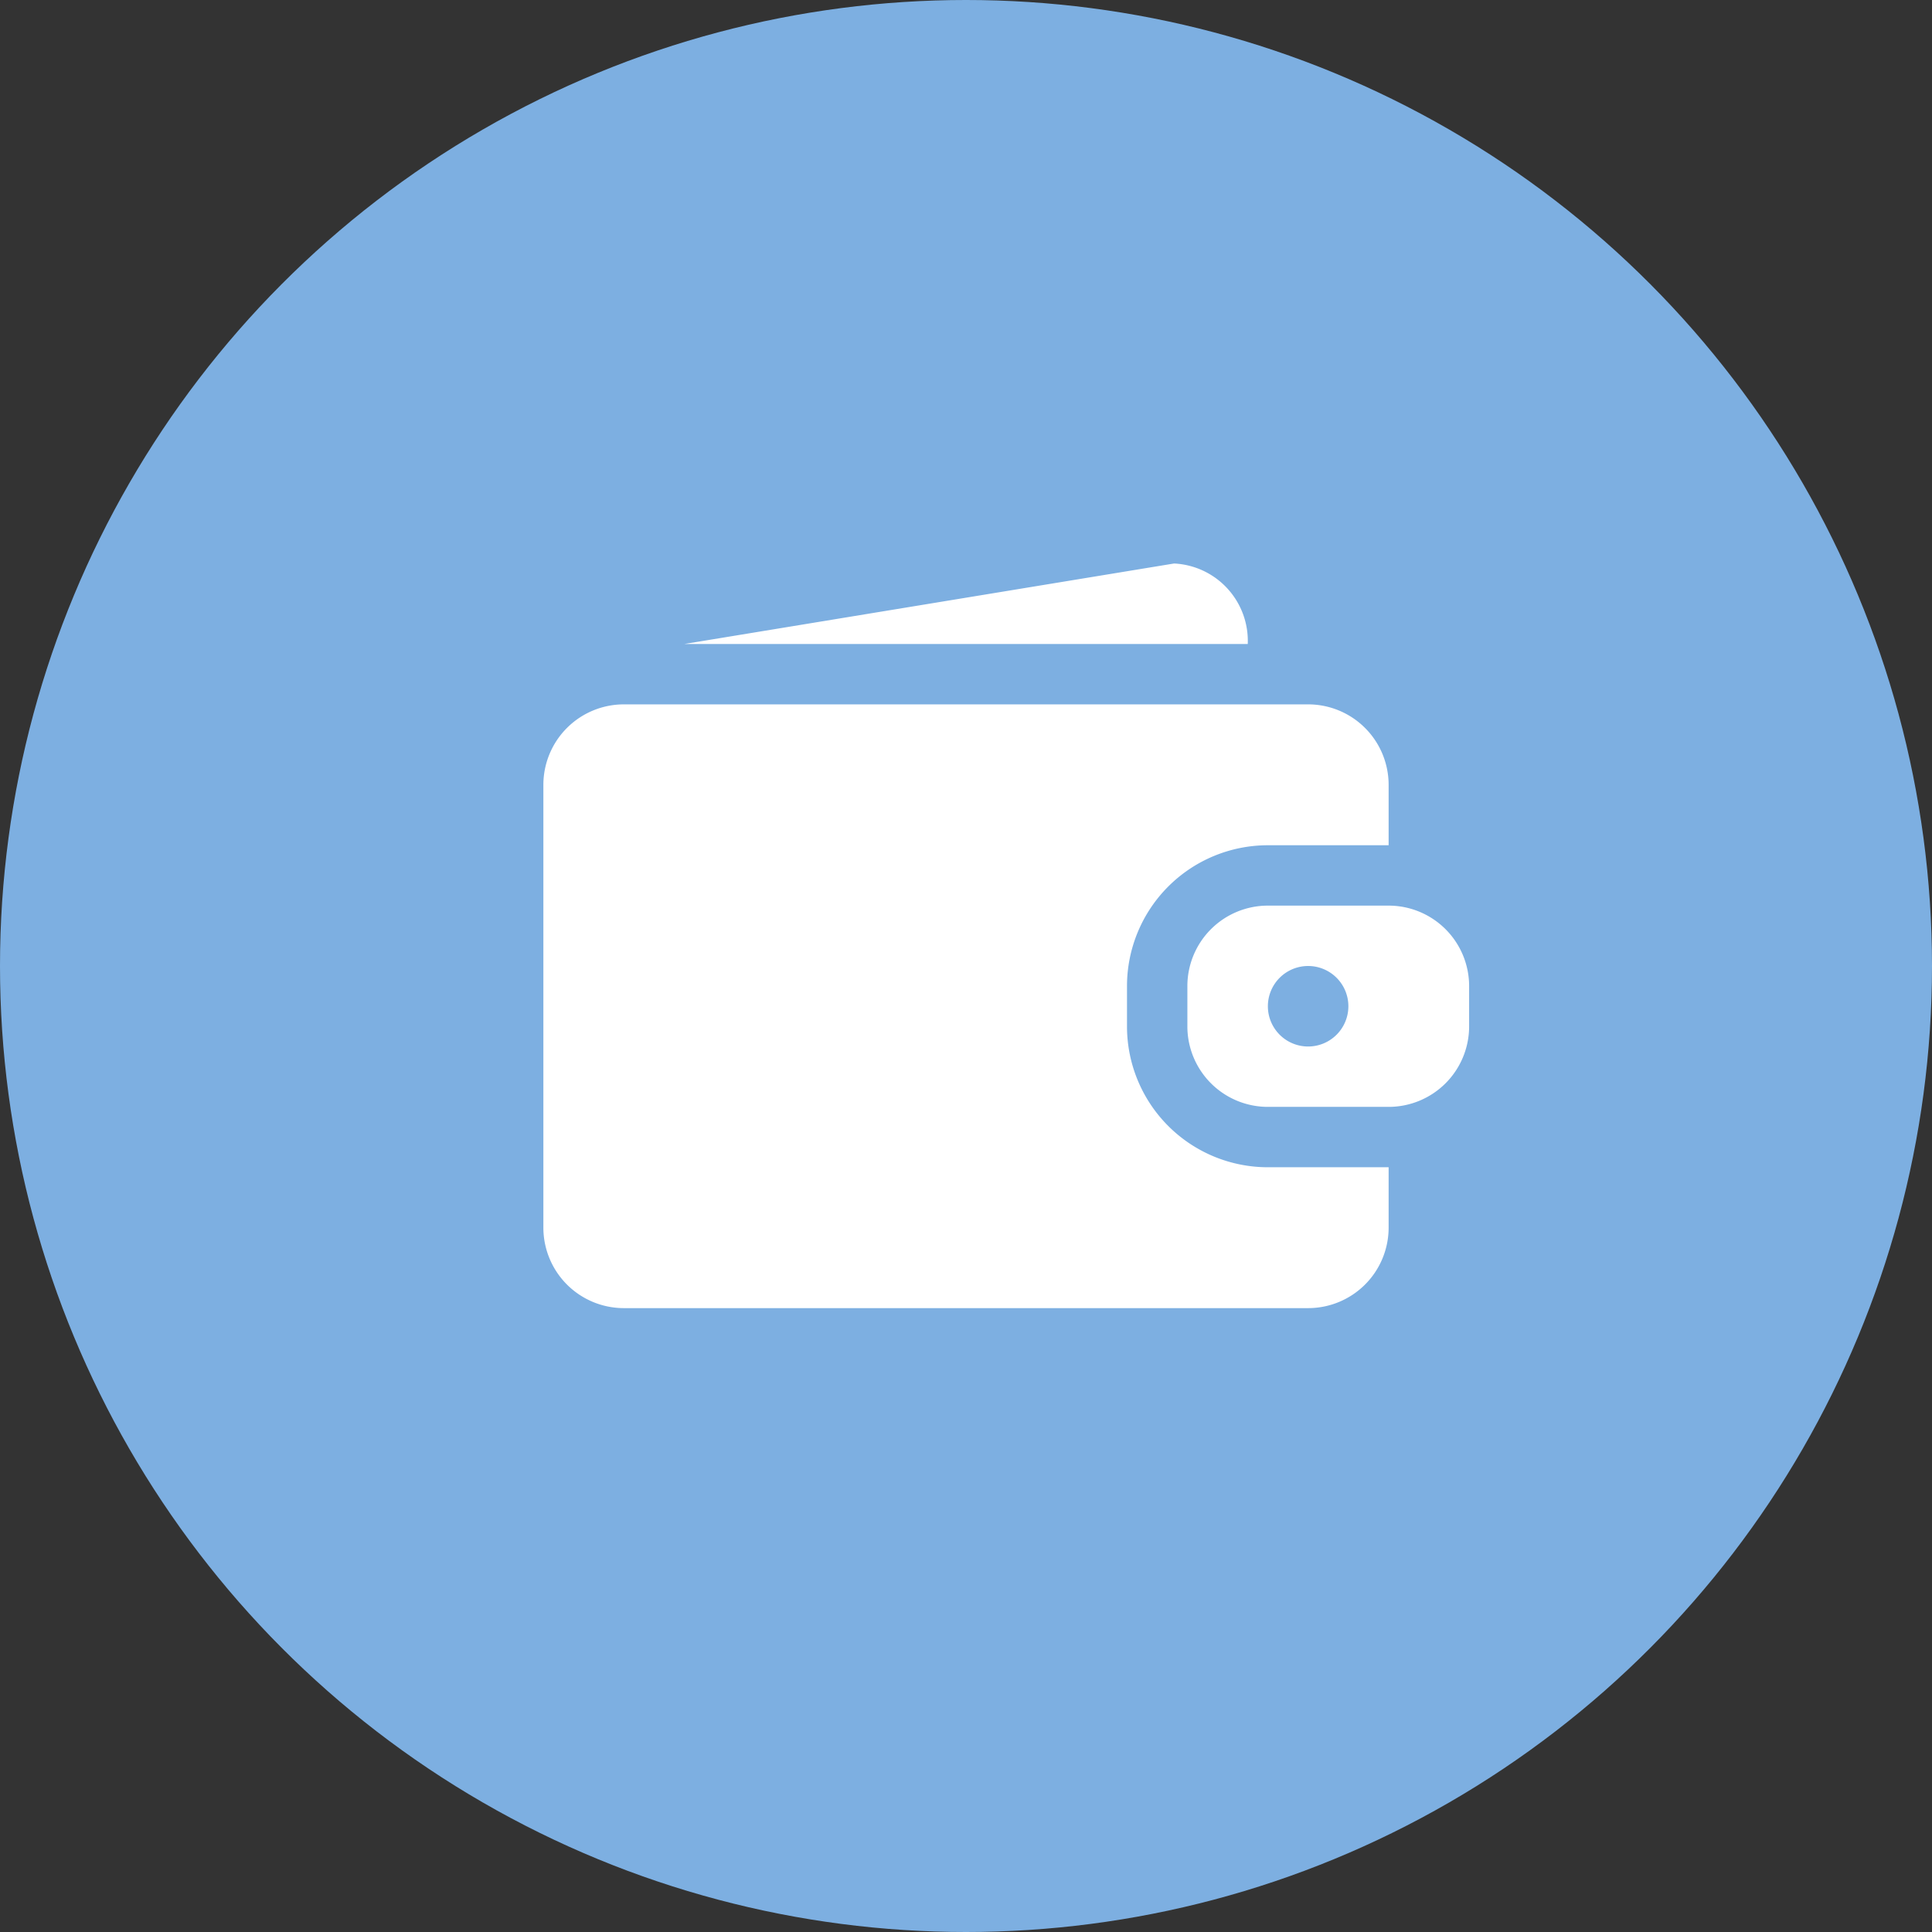 <svg viewBox="0 0 96 96" xmlns="http://www.w3.org/2000/svg"><rect x="0" y="0" width="96" height="96" fill="#333333" stroke="none"/><circle cx="48" cy="48" fill="#7dafe1" r="48"/><g fill="#fff"><path d="m58.34 28-24.34 4h28a3.85 3.85 0 0 0 -3.66-4z"/><path d="m56 51v-2a7 7 0 0 1 7-7h6v-3a4 4 0 0 0 -4-4h-34a4 4 0 0 0 -4 4v22a4 4 0 0 0 4 4h34a4 4 0 0 0 4-4v-3h-6a7 7 0 0 1 -7-7z"/><path d="m69 45h-6a4 4 0 0 0 -4 4v2a4 4 0 0 0 4 4h6a4 4 0 0 0 4-4v-2a4 4 0 0 0 -4-4zm-4 7a2 2 0 1 1 2-2 2 2 0 0 1 -2 2z"/></g></svg>
